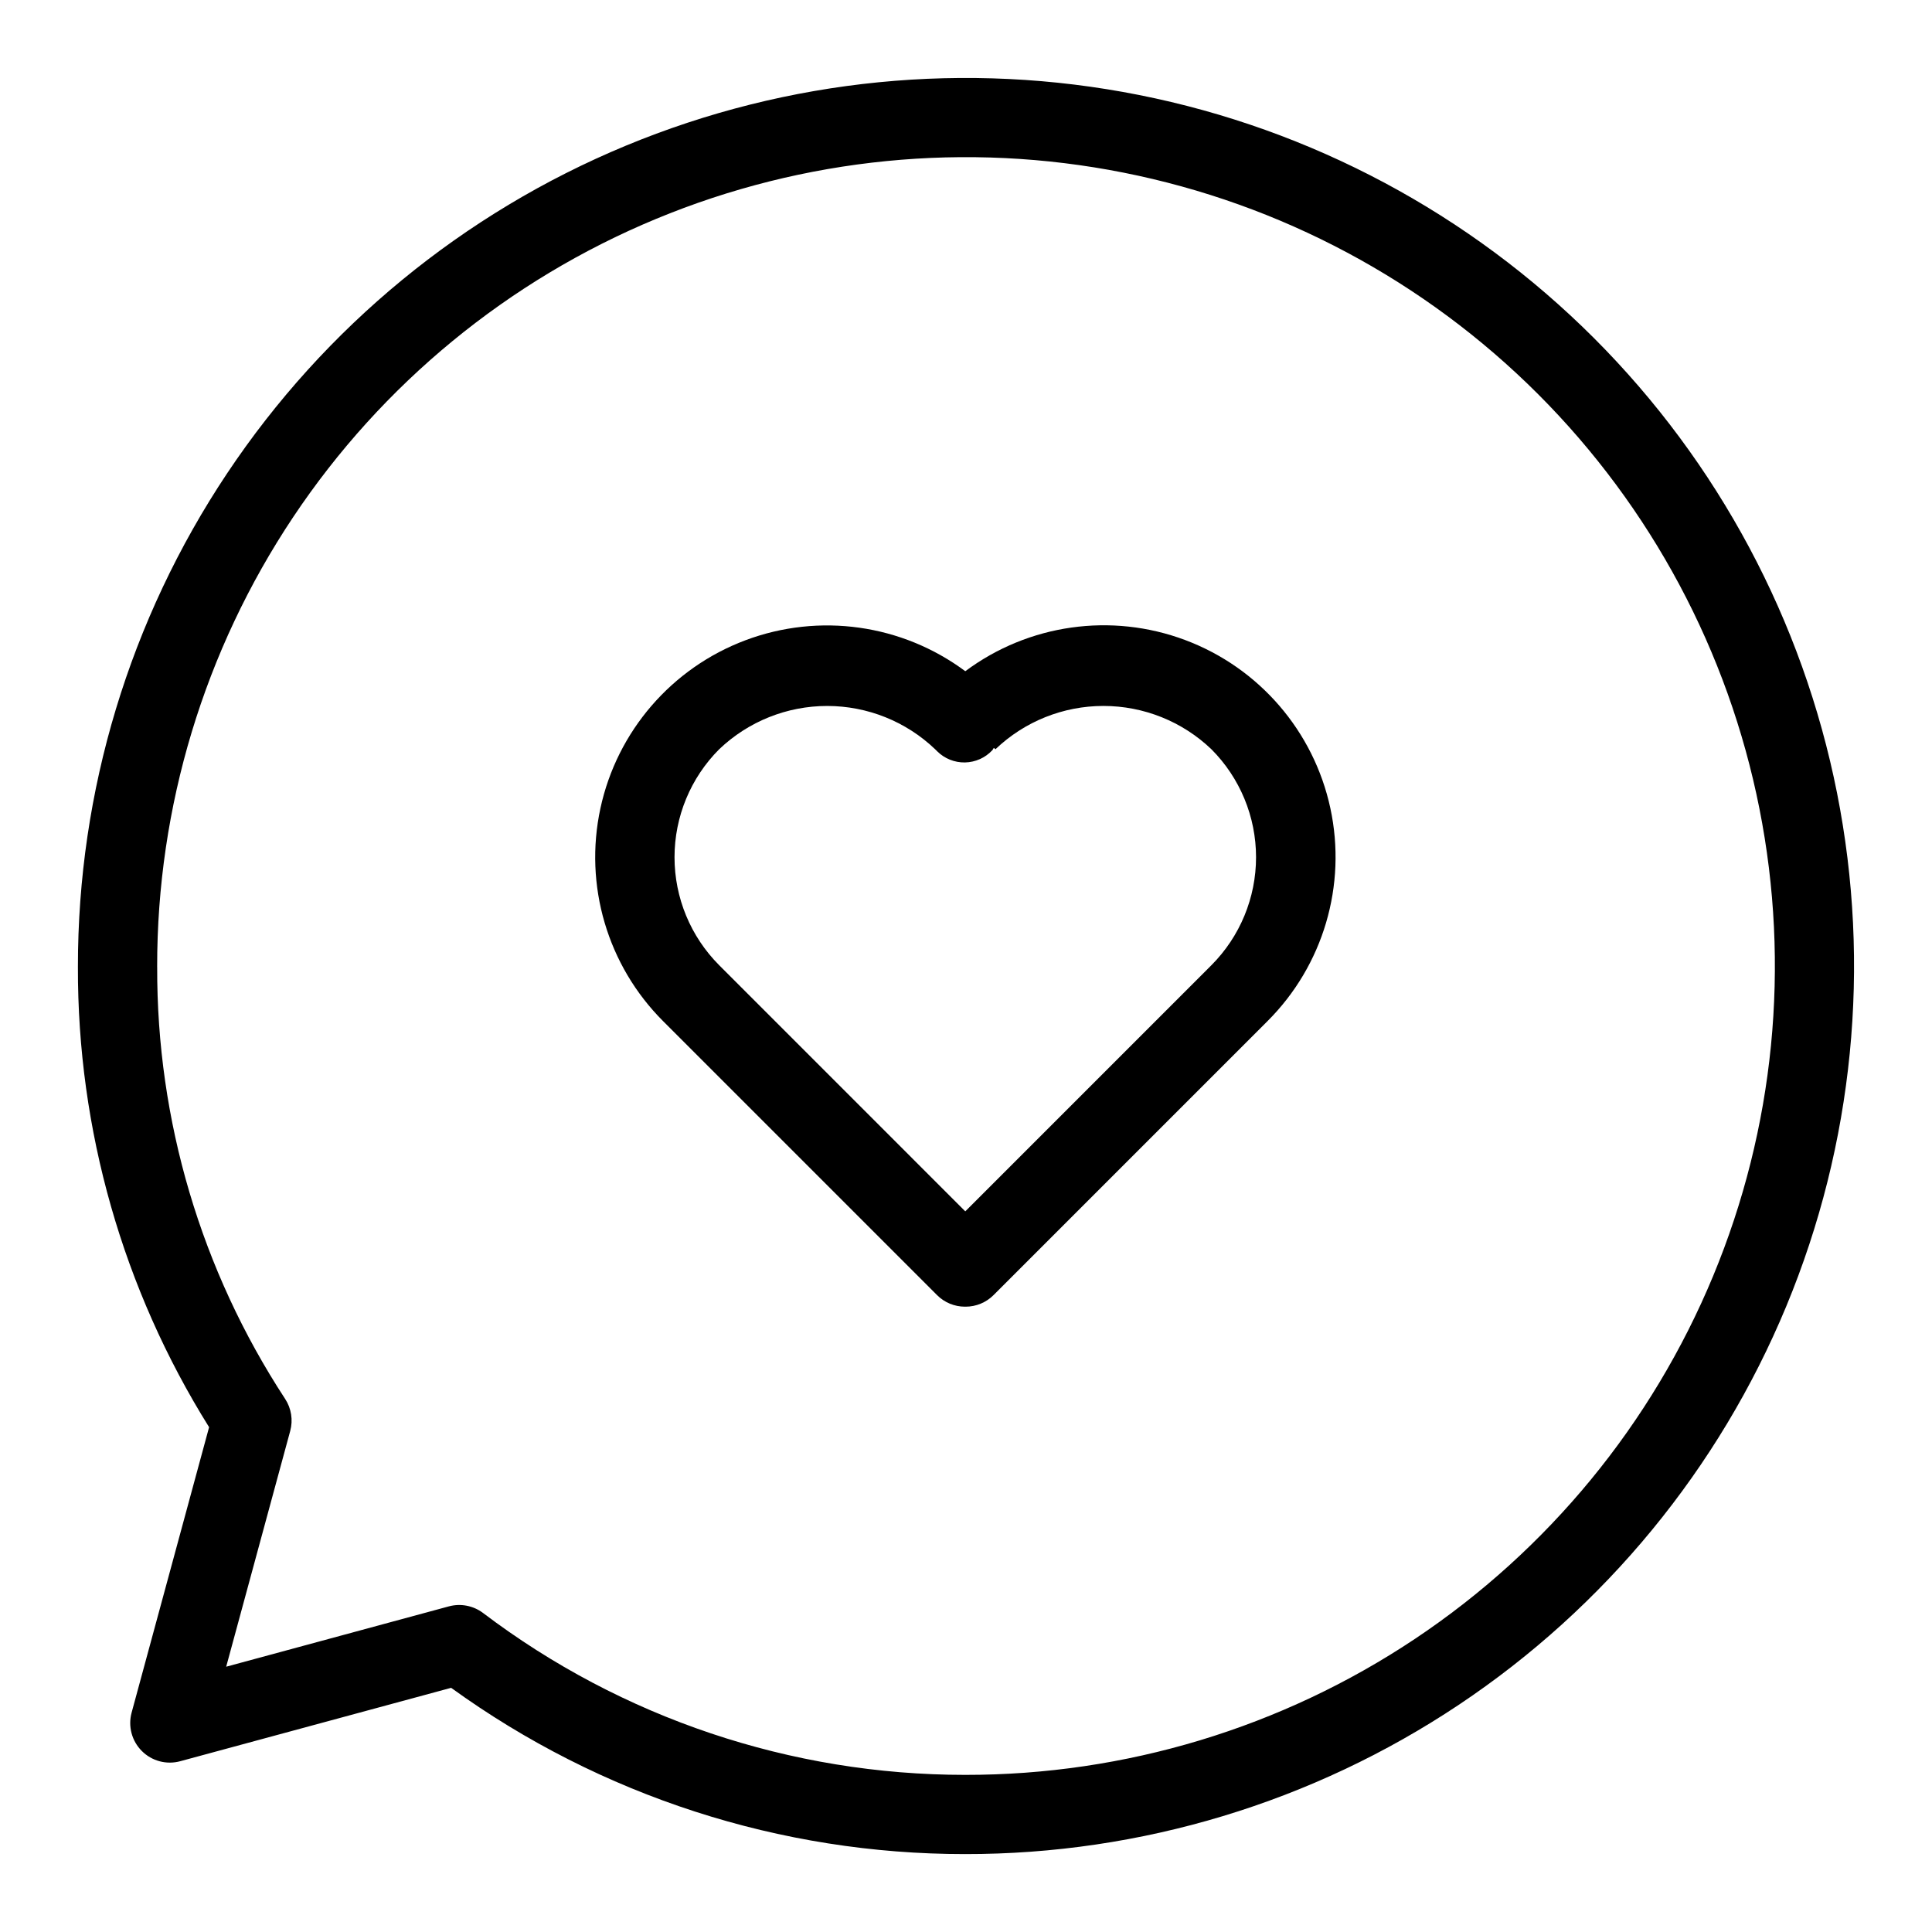 <?xml version="1.0" encoding="UTF-8"?>
<!-- Uploaded to: ICON Repo, www.svgrepo.com, Generator: ICON Repo Mixer Tools -->
<svg fill="#000000" width="800px" height="800px" version="1.1" viewBox="144 144 512 512" xmlns="http://www.w3.org/2000/svg">
 <g>
  <path d="m392.32 487.21c1.965 1.973 4.637 3.078 7.422 3.074l0.07-0.016 0.07 0.016h0.004c2.781 0.004 5.453-1.102 7.418-3.074l72.57-72.574c14.805-14.754 21.09-36.023 16.684-56.453-4.402-20.43-18.895-37.219-38.461-44.559-19.57-7.344-41.527-4.234-58.285 8.254-16.758-12.461-38.703-15.551-58.254-8.207-19.551 7.344-34.031 24.121-38.441 44.535-4.406 20.414 1.855 41.668 16.633 56.43zm-57.727-144.65c7.707-7.363 17.957-11.473 28.613-11.473 10.66 0 20.91 4.109 28.617 11.473l0.57 0.57v-0.004c1.949 1.926 4.598 2.981 7.34 2.93 2.738-0.055 5.344-1.211 7.219-3.211 0.191-0.191 0.25-0.453 0.422-0.656l0.43 0.367v0.004c7.707-7.367 17.957-11.477 28.613-11.477 10.66 0 20.91 4.109 28.617 11.477 7.578 7.598 11.832 17.887 11.832 28.617s-4.254 21.02-11.832 28.617l-65.223 65.227-65.223-65.227h0.004c-7.578-7.594-11.836-17.887-11.836-28.617s4.258-21.023 11.836-28.617z"/>
  <path d="m178.88 597.86c-0.988 3.629 0.043 7.512 2.703 10.172 2.656 2.664 6.539 3.699 10.172 2.711l71.801-19.453c39.625 28.668 87.293 44.09 136.2 44.059 46.566 0.051 92.102-13.719 130.84-39.559 38.738-25.844 68.941-62.598 86.785-105.61 17.844-43.016 22.523-90.355 13.453-136.03-9.074-45.676-31.496-87.633-64.422-120.56-32.93-32.926-74.887-55.348-120.56-64.418-45.676-9.074-93.016-4.394-136.03 13.449-43.012 17.844-79.766 48.047-105.61 86.789-25.844 38.738-39.609 84.273-39.562 130.84-0.133 43.117 11.914 85.398 34.762 121.97zm6.769-197.61c-0.051-42.418 12.488-83.895 36.023-119.18 23.535-35.289 57.008-62.805 96.188-79.059 39.18-16.254 82.301-20.52 123.9-12.258 41.605 8.262 79.824 28.684 109.82 58.676 29.992 29.996 50.414 68.211 58.676 109.82 8.266 41.605 3.996 84.723-12.258 123.9-16.254 39.18-43.766 72.656-79.055 96.191-35.289 23.531-76.77 36.07-119.18 36.02-46.133 0.008-91-15.062-127.77-42.918-2.586-1.938-5.922-2.578-9.047-1.734l-59.004 15.988 16.965-62.469c0.789-2.902 0.297-6.004-1.352-8.516-22.258-34.016-34.043-73.812-33.898-114.46z"/>
 </g>
</svg>